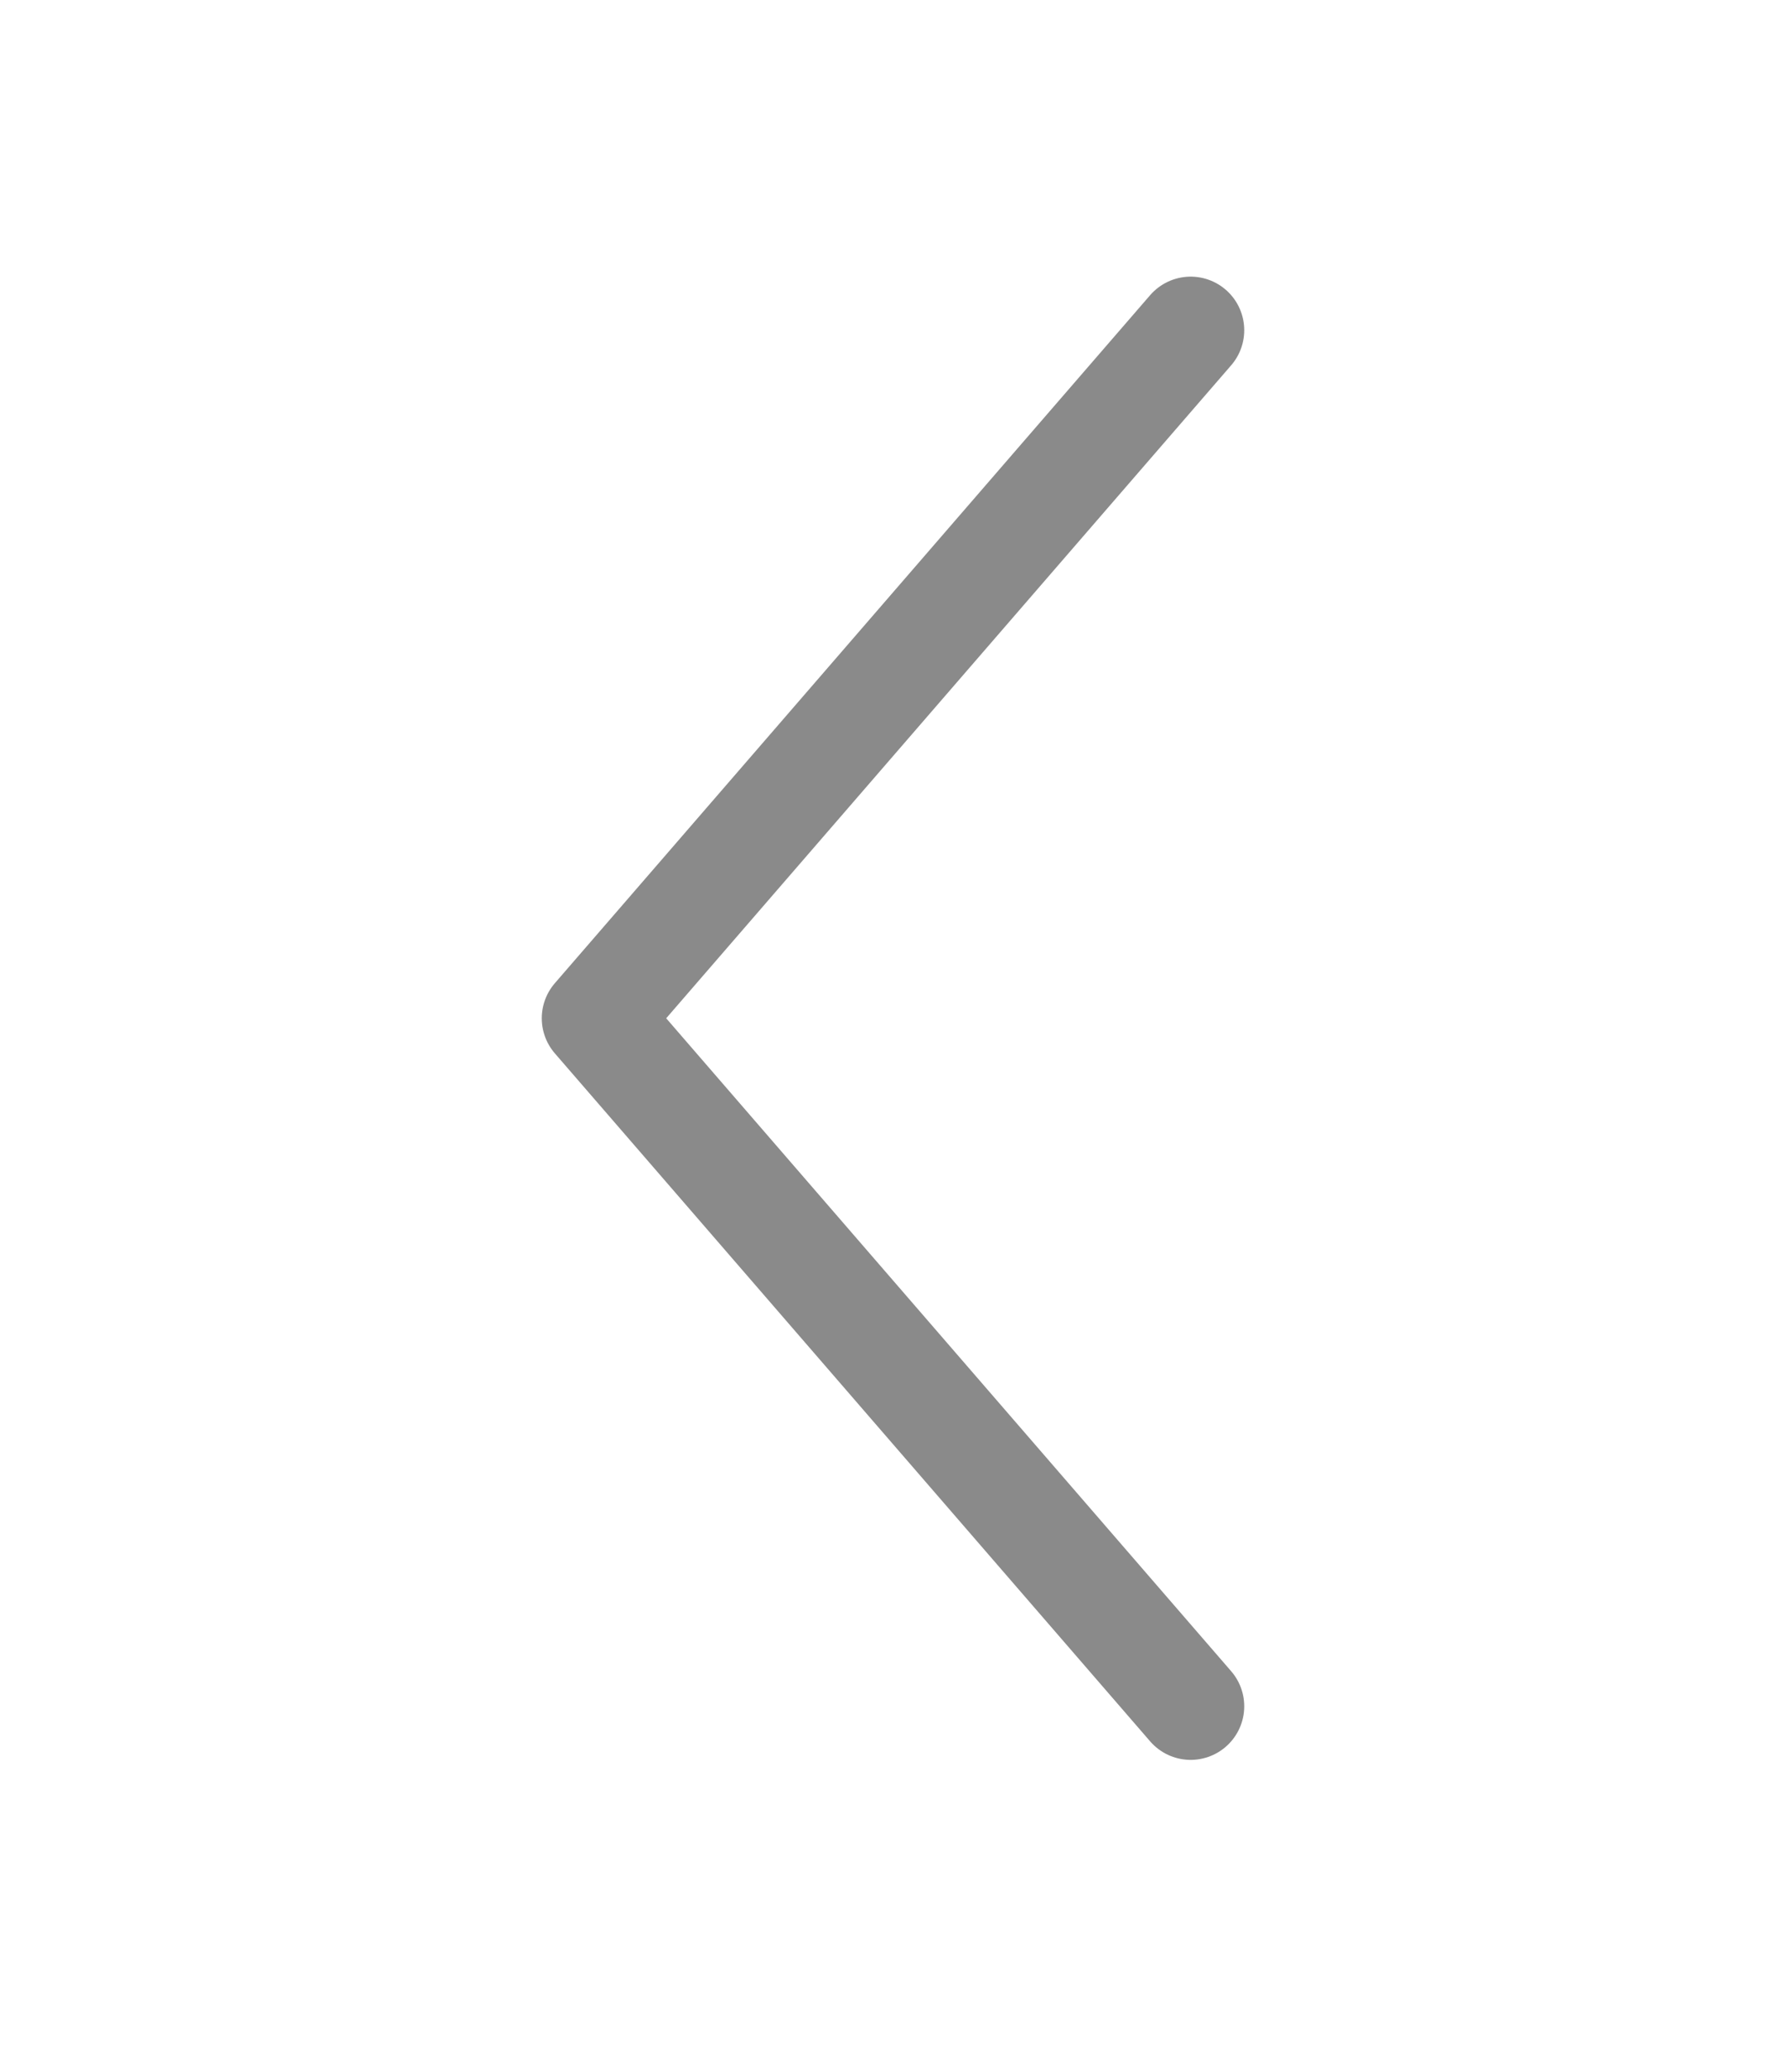 <svg xmlns="http://www.w3.org/2000/svg" width="50" height="58" viewBox="0 0 50 58" fill="none">
  <path d="M33.333 47.763L16.667 28.504L33.333 9.244" stroke="#8A8A8A" stroke-width="3" stroke-linecap="round" stroke-linejoin="round"/>
</svg>